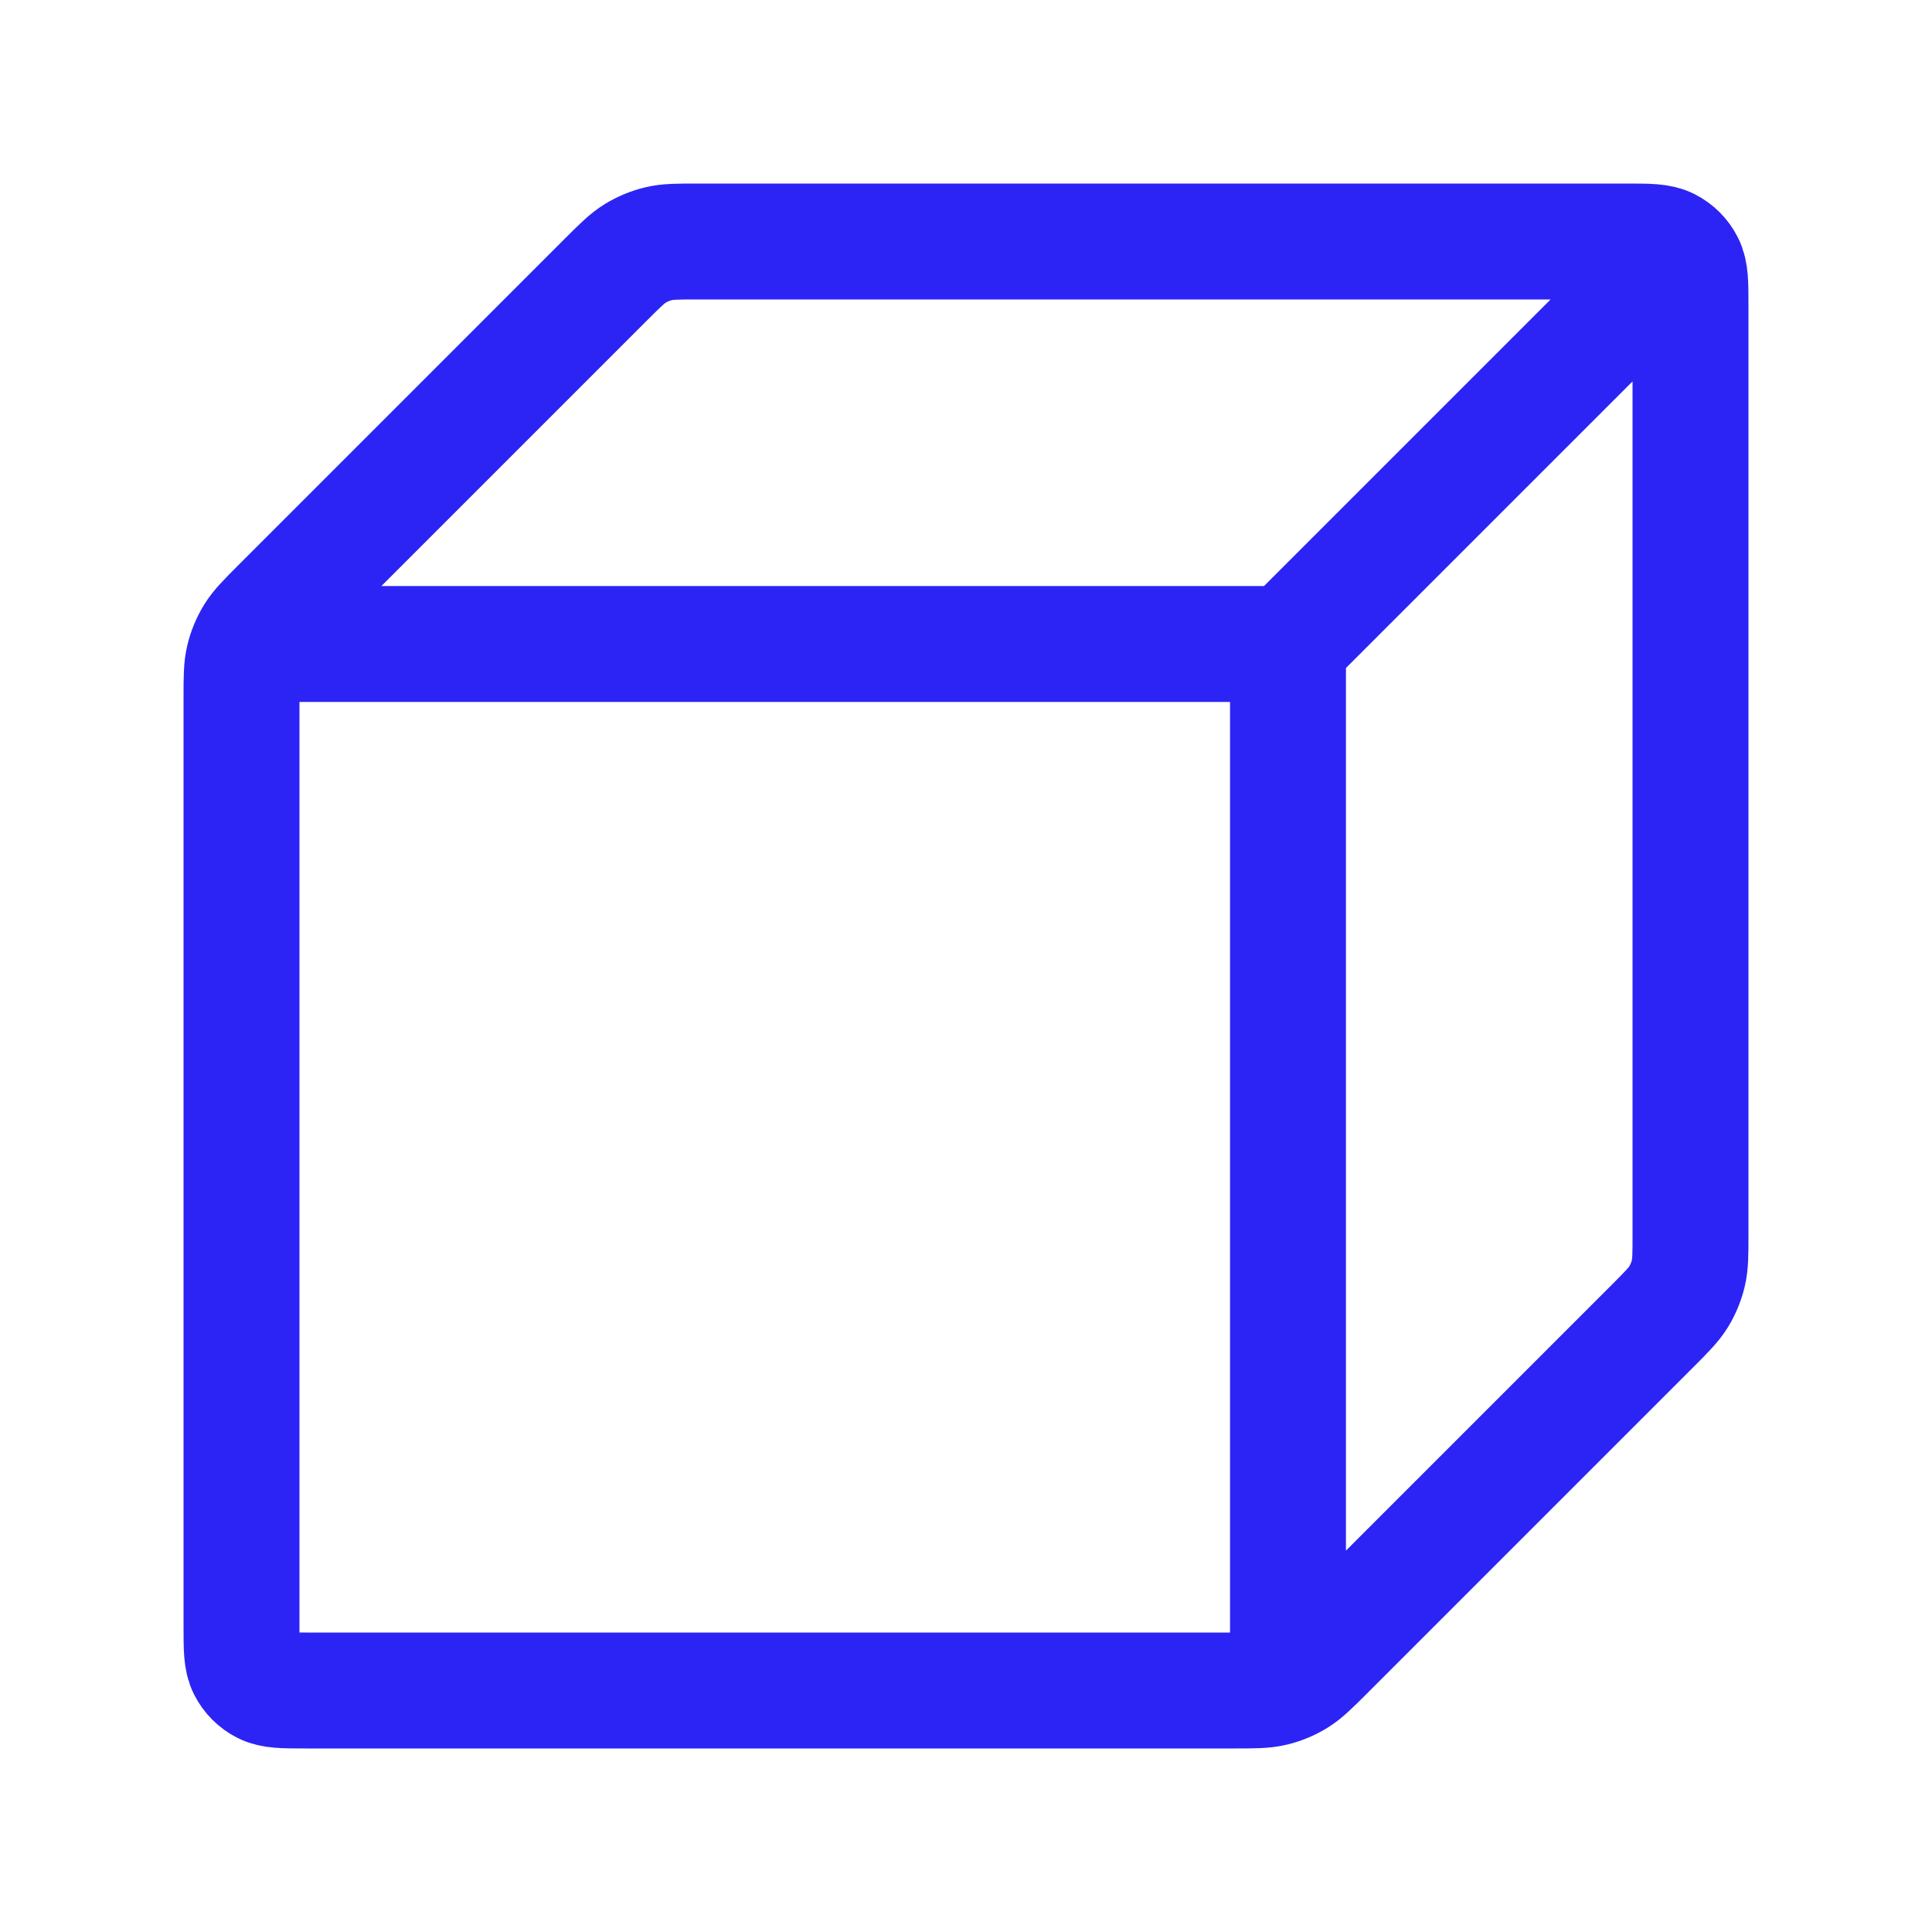 <svg width="50" height="50" viewBox="0 0 50 50" fill="none" xmlns="http://www.w3.org/2000/svg">
<path d="M7.292 16.667H33.333M33.333 16.667V42.708M33.333 16.667L42.708 7.292M43.75 31.953V7.917C43.75 7.333 43.75 7.042 43.636 6.819C43.537 6.623 43.377 6.463 43.181 6.364C42.958 6.25 42.667 6.25 42.083 6.25H18.047C17.538 6.25 17.283 6.25 17.043 6.308C16.831 6.359 16.628 6.443 16.441 6.557C16.231 6.686 16.051 6.866 15.69 7.226L7.226 15.69C6.866 16.051 6.686 16.231 6.557 16.441C6.443 16.628 6.359 16.831 6.308 17.043C6.25 17.283 6.25 17.538 6.25 18.047V42.083C6.25 42.667 6.25 42.958 6.364 43.181C6.463 43.377 6.623 43.537 6.819 43.636C7.042 43.75 7.333 43.75 7.917 43.75H31.953C32.462 43.75 32.717 43.75 32.957 43.692C33.169 43.641 33.373 43.557 33.559 43.443C33.769 43.314 33.949 43.134 34.31 42.774L42.774 34.31C43.134 33.949 43.314 33.769 43.443 33.559C43.557 33.373 43.641 33.169 43.692 32.957C43.75 32.717 43.75 32.462 43.75 31.953Z" stroke="#2C24F5" stroke-width="3" stroke-linecap="round" stroke-linejoin="round"/>
</svg>
